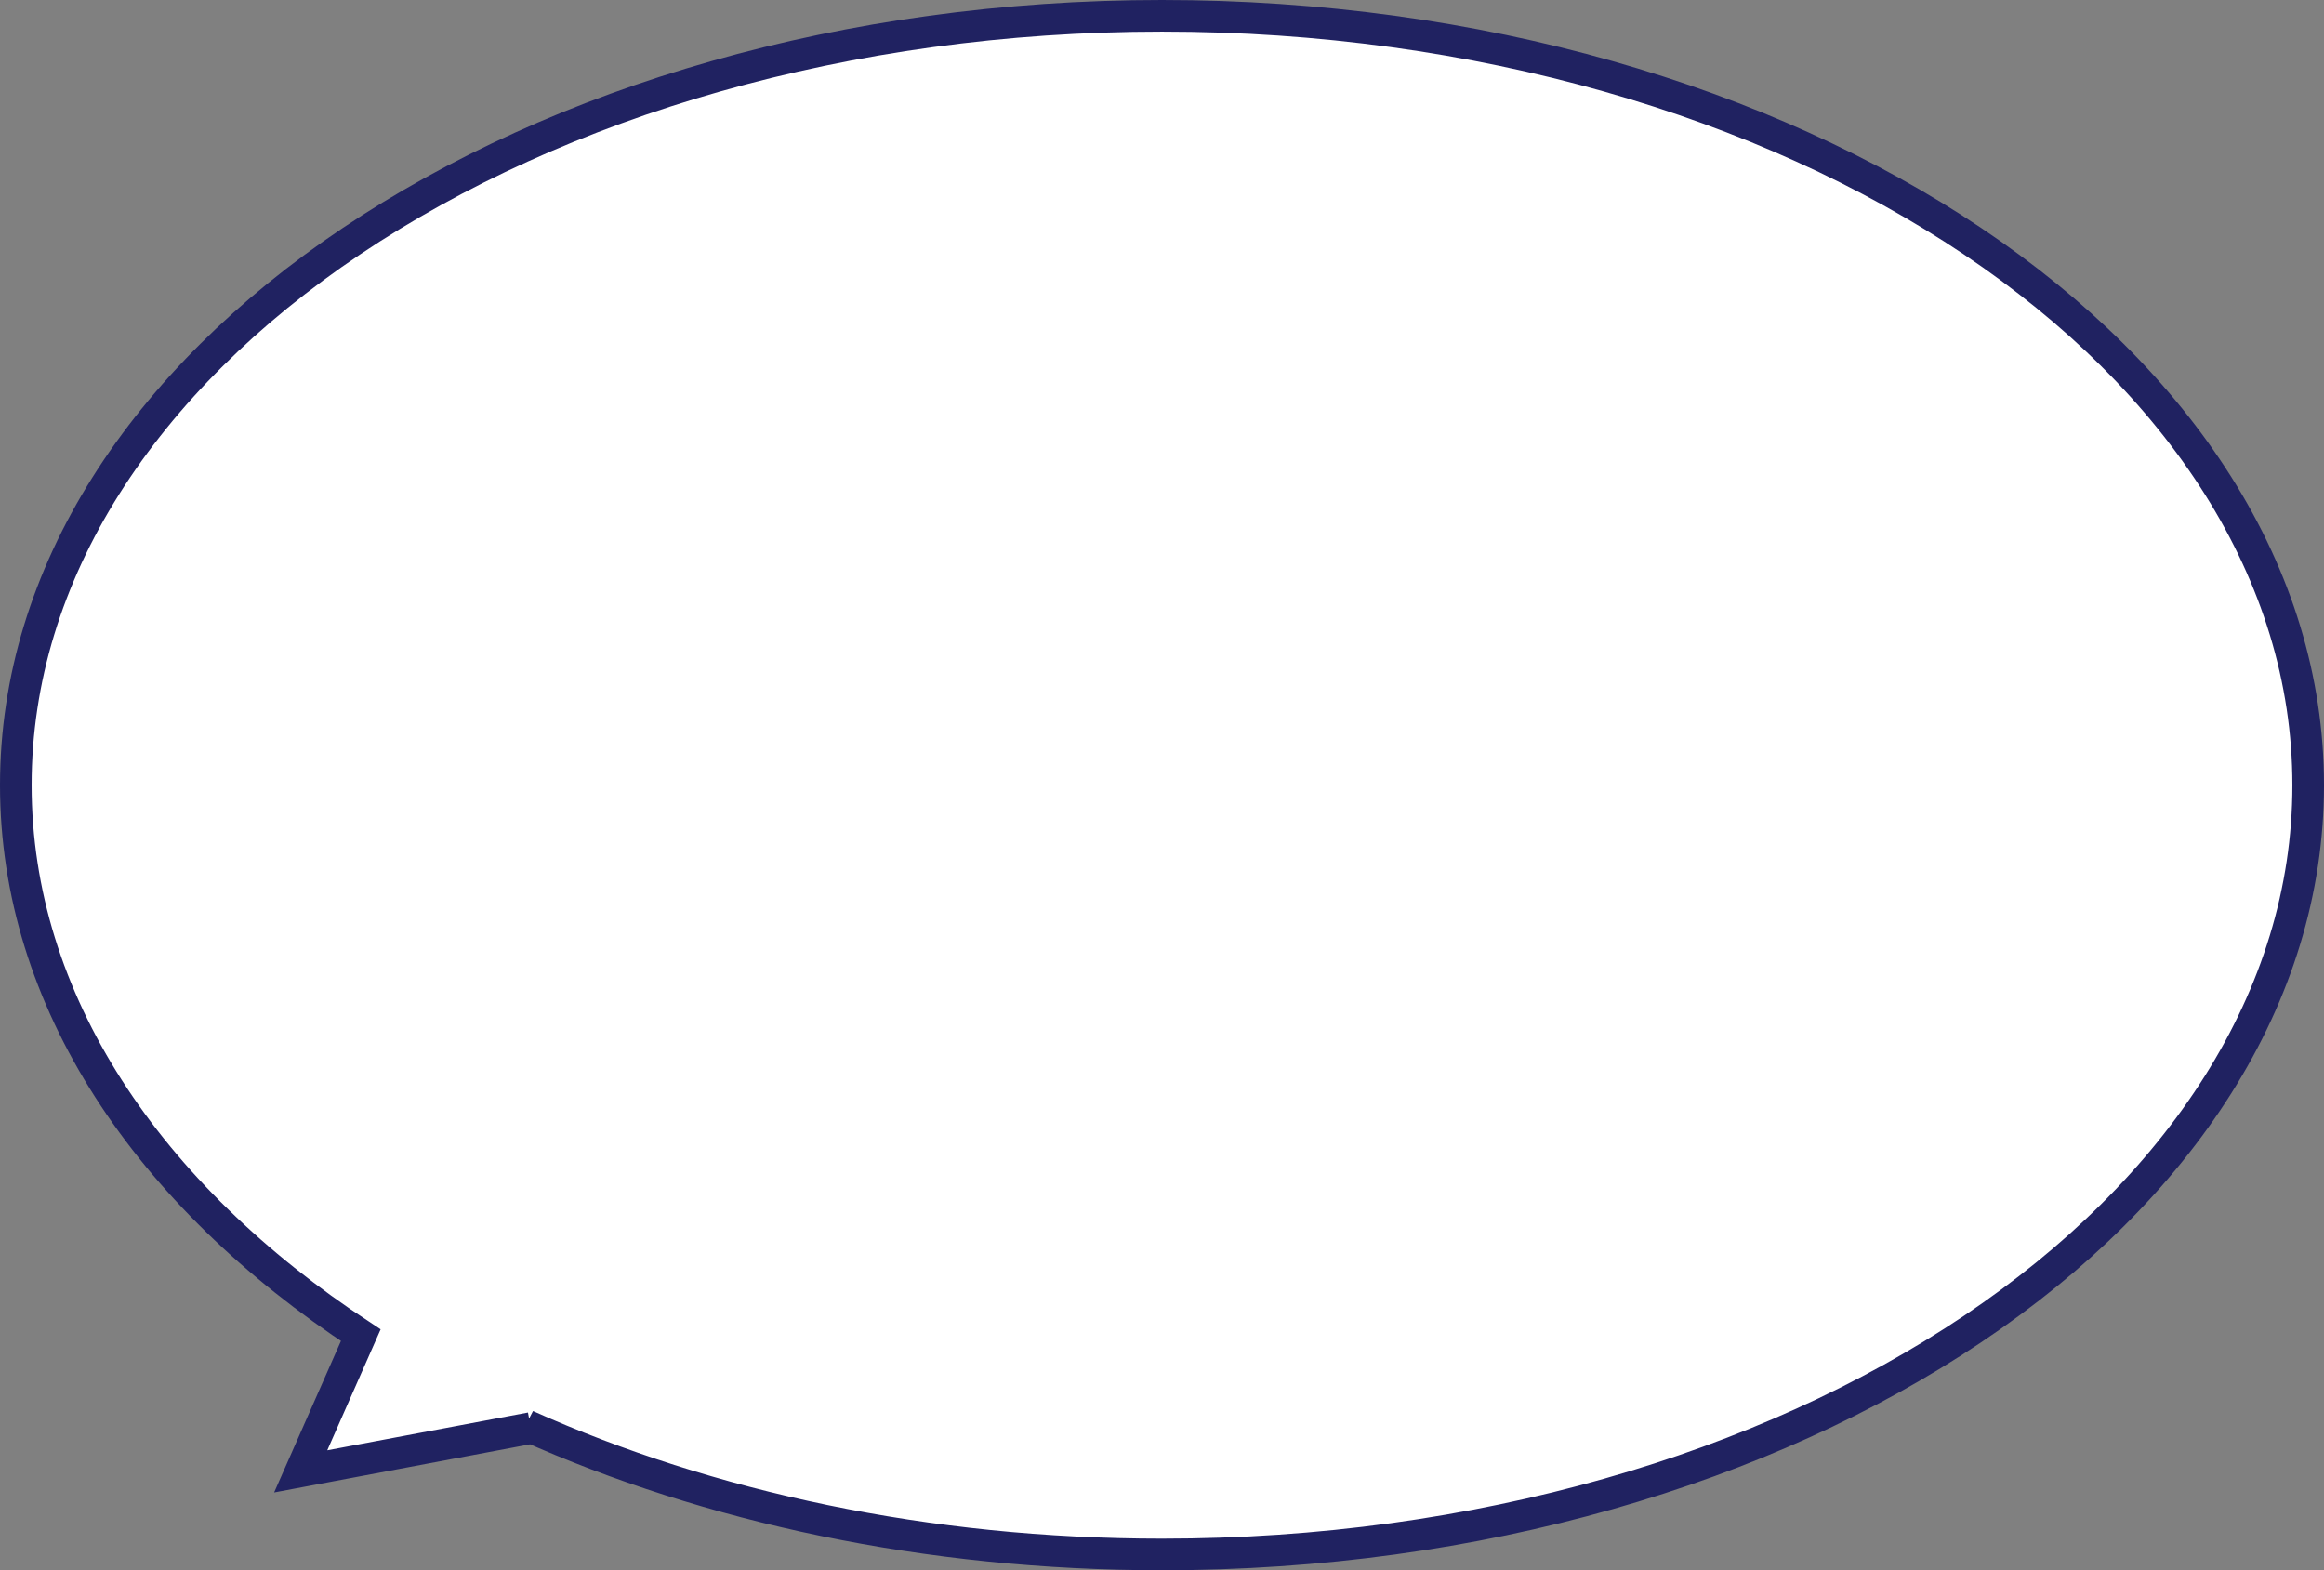 <?xml version="1.0" encoding="UTF-8"?>
<svg id="_レイヤー_2" data-name="レイヤー 2" xmlns="http://www.w3.org/2000/svg" viewBox="0 0 294 198.66">
  <rect x="0" y="0" width="294" height="198.66" fill="#808080" stroke="none"/>
  <defs>
    <style>
      .cls-1 {
        fill: #fff;
        stroke: #202261;
        stroke-miterlimit: 10;
        stroke-width: 4px;
      }
    </style>
  </defs>
  <g id="_画像" data-name="画像">
    <path class="cls-1" d="M147,2C66.92,2,2,45.58,2,99.33c0,27.27,16.72,51.92,43.64,69.59l-7.6,17.23,29.12-5.48-.55-.33c23.01,10.31,50.65,16.32,80.39,16.32,80.08,0,145-43.58,145-97.33S227.08,2,147,2Z"/>
  </g>
</svg>